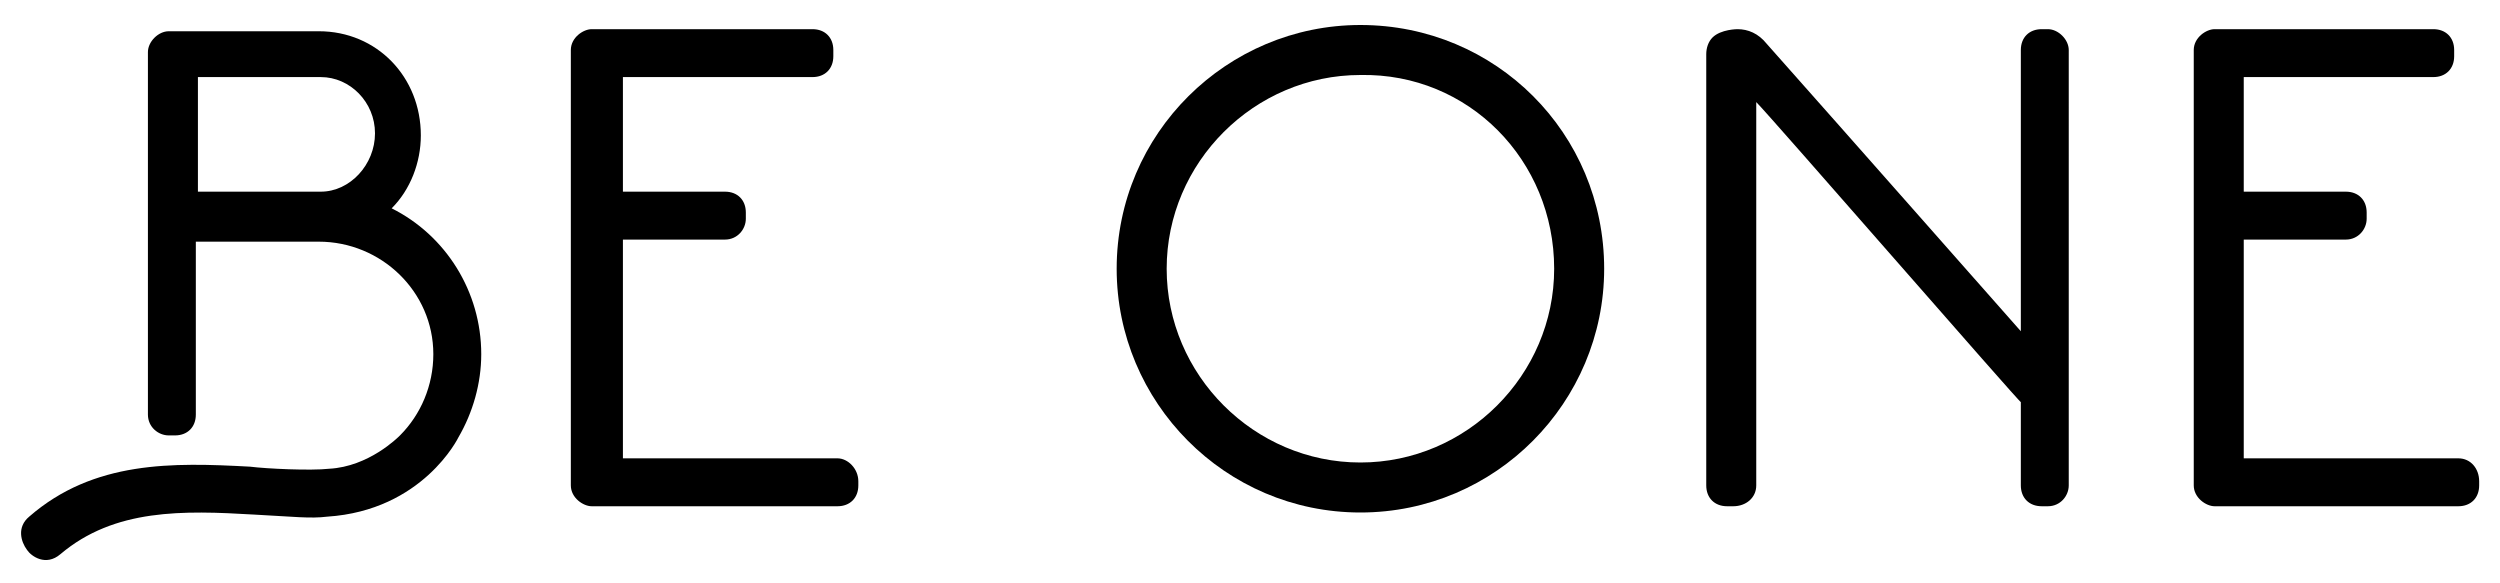 <?xml version="1.0" encoding="utf-8"?>
<!-- Generator: Adobe Illustrator 22.0.1, SVG Export Plug-In . SVG Version: 6.00 Build 0)  -->
<svg version="1.1" id="Laag_1" xmlns="http://www.w3.org/2000/svg" xmlns:xlink="http://www.w3.org/1999/xlink" x="0px" y="0px"
	 viewBox="0 0 120 28" style="enable-background:new 0 0 120 28;" xml:space="preserve">
<g>
	<path d="M40.2,22H29.9V11.5h4.9c0.6,0,1-0.5,1-1v-0.3c0-0.6-0.4-1-1-1h-4.9V3.7H39c0.6,0,1-0.4,1-1V2.4c0-0.6-0.4-1-1-1H28.4
		c-0.4,0-1,0.4-1,1v20.9c0,0.6,0.6,1,1,1h11.8c0.6,0,1-0.4,1-1v-0.2C41.2,22.5,40.7,22,40.2,22z"/>
	<path d="M98.3,1.4h-0.3c-0.6,0-1,0.4-1,1v13.5c-0.8-0.9-8.2-9.3-12.2-13.8c-0.4-0.5-0.9-0.7-1.4-0.7h0c0,0-0.8,0-1.2,0.4
		c-0.2,0.2-0.3,0.5-0.3,0.8v20.7c0,0.6,0.4,1,1,1h0.3c0.6,0,1.1-0.4,1.1-1V4.9c0.7,0.7,12.7,14.5,12.7,14.4v4c0,0.6,0.4,1,1,1h0.3
		c0.6,0,1-0.5,1-1V2.4C99.3,1.9,98.8,1.4,98.3,1.4z"/>
	<path d="M65.3,1.2c-6.4,0-11.7,5.2-11.7,11.7c0,6.4,5.2,11.7,11.7,11.7S77,19.3,77,12.9C77,6.4,71.8,1.2,65.3,1.2z M74.6,12.9
		c0,5.1-4.2,9.3-9.3,9.3c-5.1,0-9.3-4.2-9.3-9.3c0-5.1,4.2-9.3,9.3-9.3C70.5,3.5,74.6,7.7,74.6,12.9z"/>
	<path d="M18.8,10c0.9-0.9,1.4-2.2,1.4-3.5c0-2.8-2.1-5-4.9-5H8.1c-0.5,0-1,0.5-1,1v17.4c0,0.6,0.5,1,1,1h0.3c0.6,0,1-0.4,1-1v-8.3
		h5.9c3,0,5.5,2.4,5.5,5.4c0,1.5-0.6,2.9-1.6,3.9c-0.1,0.1-1.5,1.5-3.4,1.6c-0.9,0.1-3,0-3.8-0.1c-3.7-0.2-7.5-0.3-10.6,2.4
		C0.8,25.3,1,26,1.3,26.4c0.2,0.3,0.9,0.8,1.6,0.2c2.6-2.2,5.9-2.1,9.3-1.9c1.9,0.1,2.7,0.2,3.5,0.1C20.3,24.5,22,21,22,21
		c0.7-1.2,1.1-2.6,1.1-4C23.1,14,21.4,11.3,18.8,10z M18,6.4c0,1.5-1.2,2.8-2.6,2.8H9.5V3.7h5.9C16.8,3.7,18,4.9,18,6.4z"/>
	<path d="M118,22h-10.3V11.5h4.9c0.6,0,1-0.5,1-1v-0.3c0-0.6-0.4-1-1-1h-4.9V3.7h9.1c0.6,0,1-0.4,1-1V2.4c0-0.6-0.4-1-1-1h-10.5
		c-0.4,0-1,0.4-1,1v20.9c0,0.6,0.6,1,1,1H118c0.6,0,1-0.4,1-1v-0.2C119,22.5,118.6,22,118,22z"/>
</g>
</svg>
